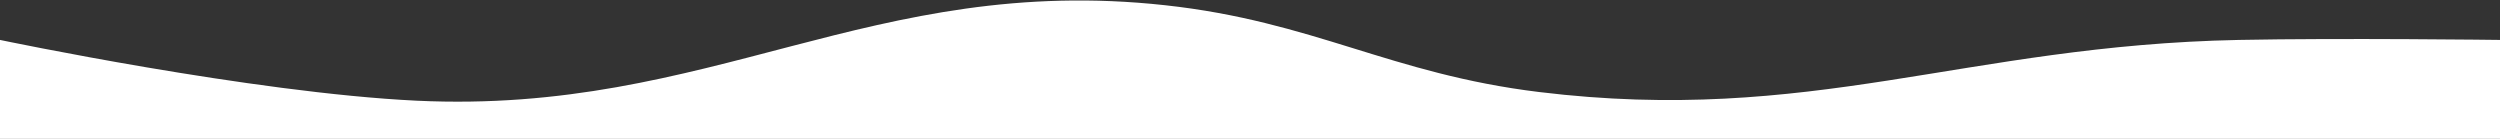 <?xml version="1.0" encoding="UTF-8"?> <svg xmlns="http://www.w3.org/2000/svg" width="1440" height="80" viewBox="0 0 1440 80" fill="none"><rect x="0" y="0" width="1440" height="80" fill="#333333" stroke="none"/> <path d="M0 23C0 23 145.39 53.485 240 58C409.488 66.088 502.322 -15.424 671 3C756.883 12.381 800.742 42.541 886.5 53C1043.16 72.105 1131.72 26.181 1289.5 23C1348.26 21.815 1440 23 1440 23V80H0V23Z" fill="white"></path> </svg> 